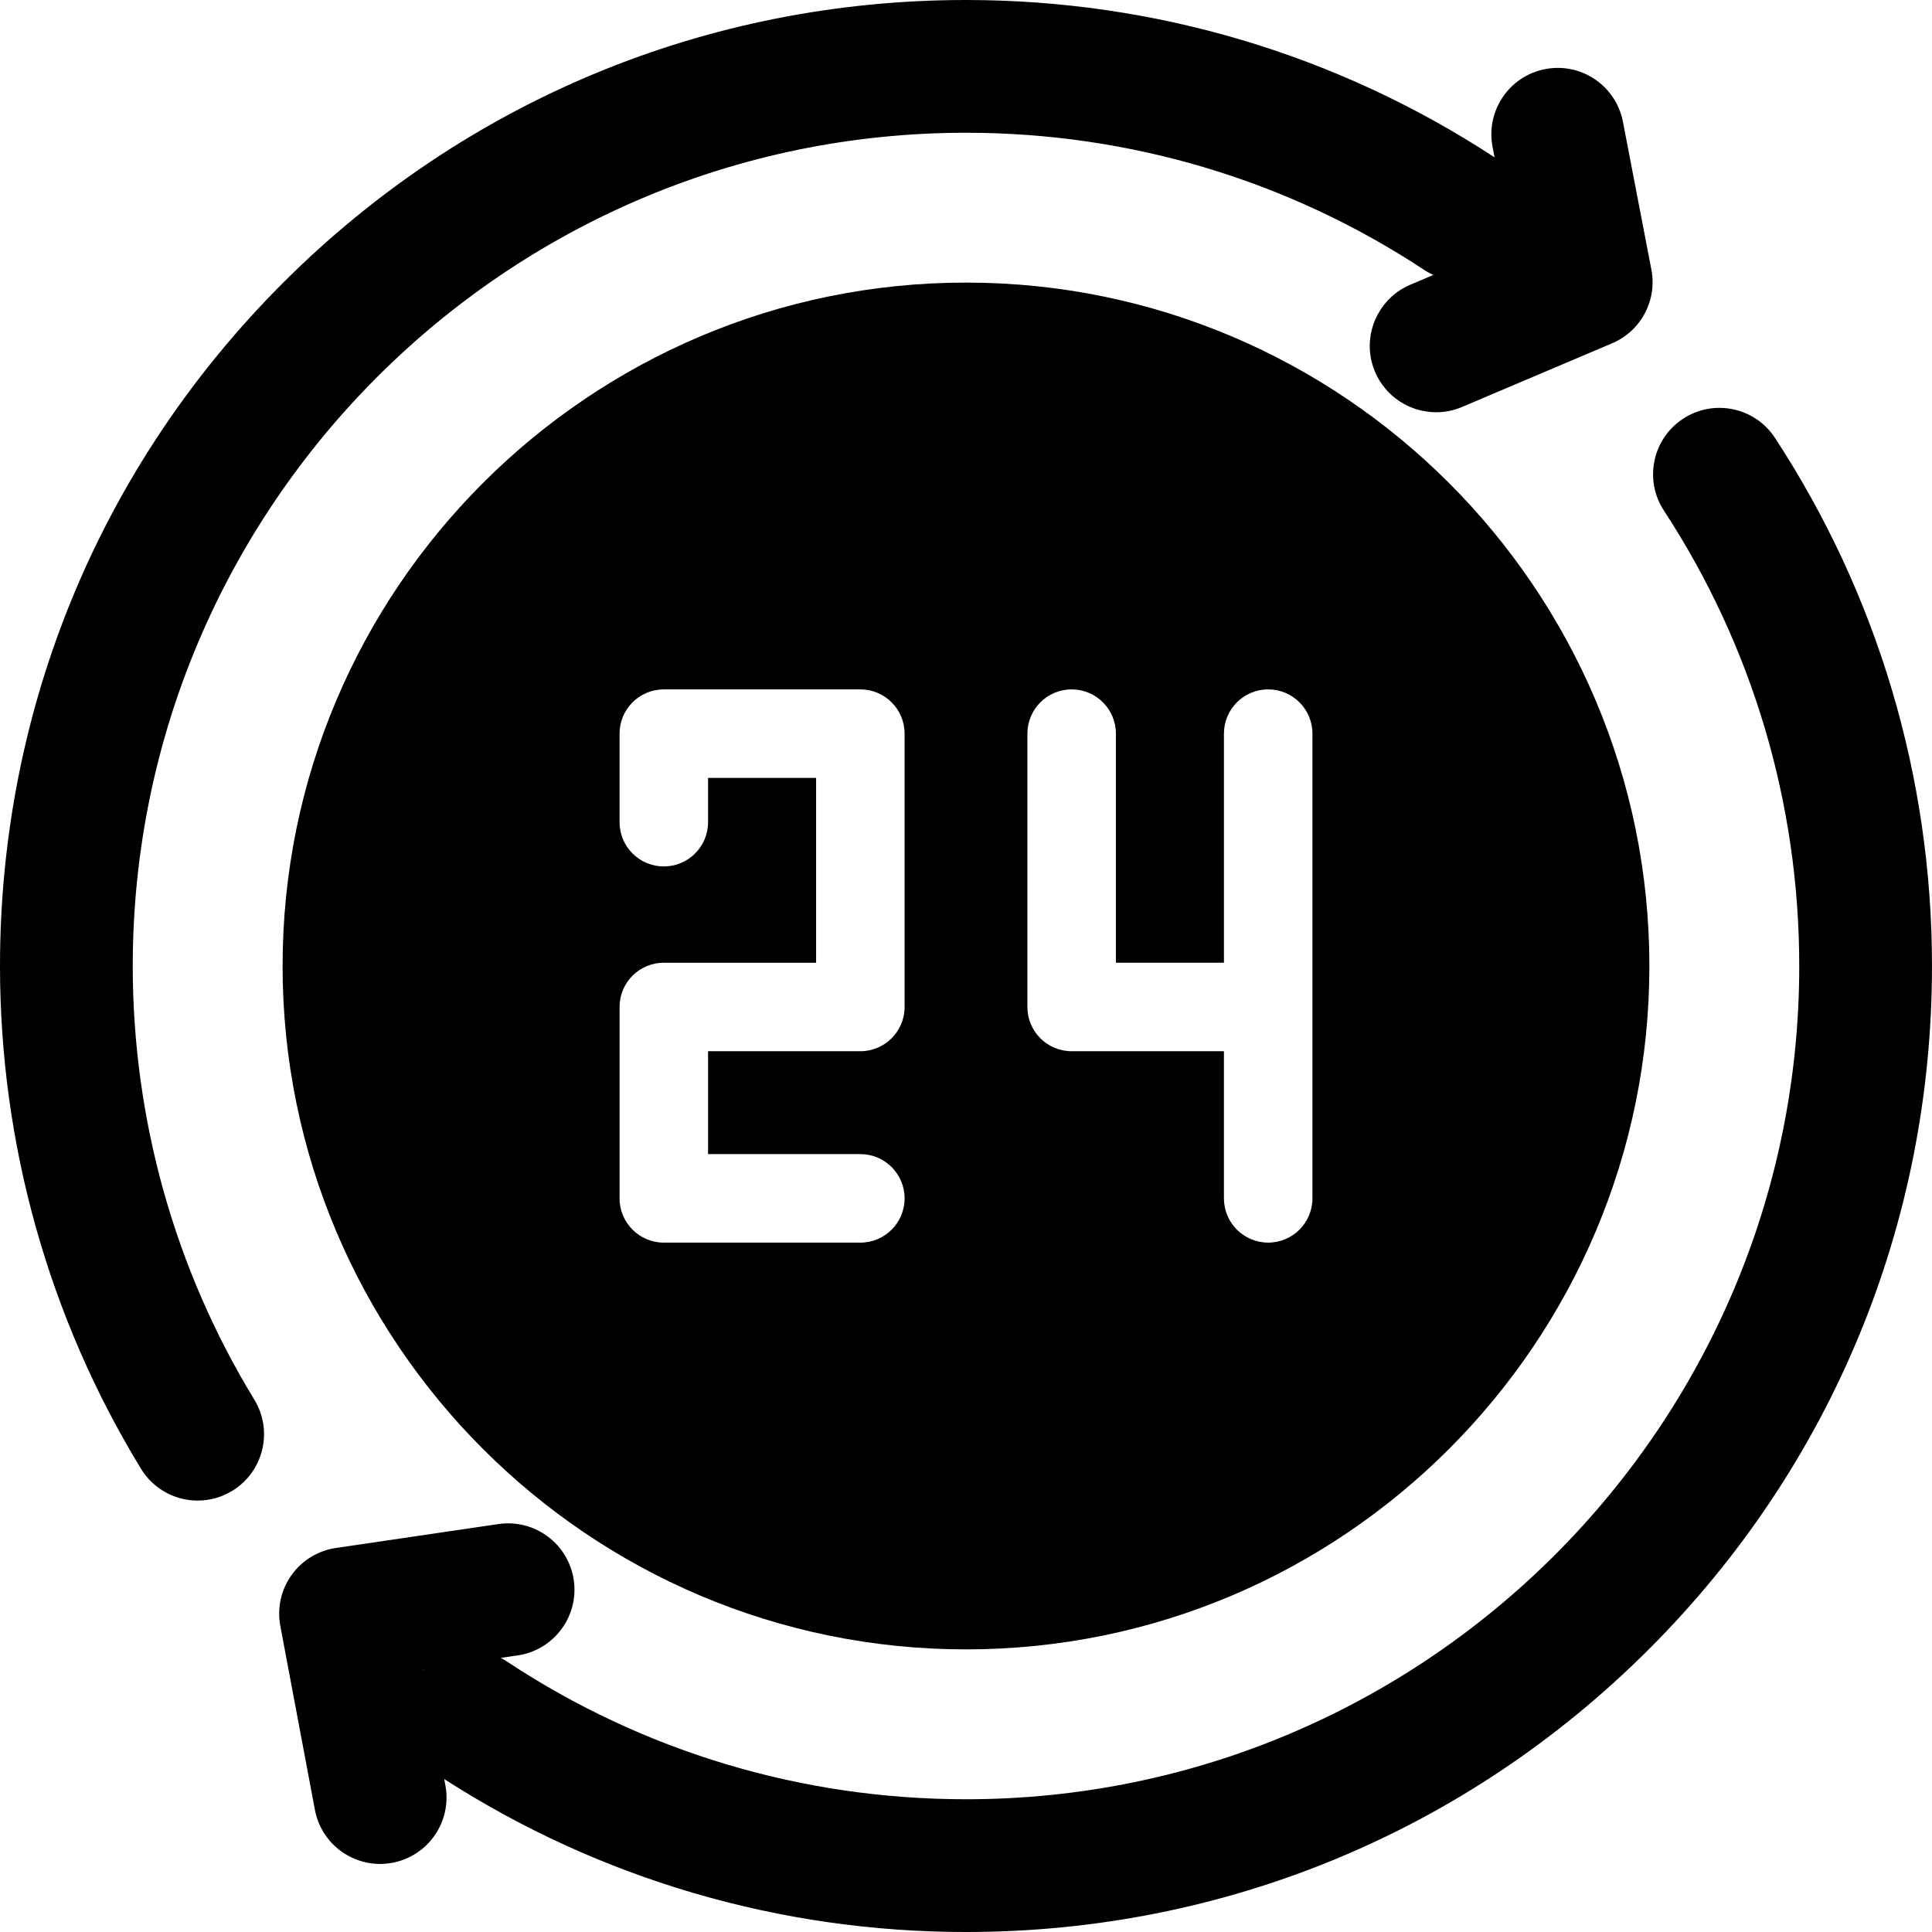 <?xml version="1.0" encoding="iso-8859-1"?>
<!-- Generator: Adobe Illustrator 19.0.0, SVG Export Plug-In . SVG Version: 6.00 Build 0)  -->
<svg version="1.1" id="Layer_1" xmlns="http://www.w3.org/2000/svg" xmlns:xlink="http://www.w3.org/1999/xlink" x="0px" y="0px"
	 viewBox="0 0 511.999 511.999" style="enable-background:new 0 0 511.999 511.999;" xml:space="preserve">
<g>
	<g>
		<path d="M255.996,74.889c-99.863,0-181.108,81.245-181.108,181.107c0,99.863,81.245,181.107,181.108,181.107
			s181.107-81.245,181.107-181.107S355.858,74.889,255.996,74.889z M239.728,266.86c0,6.477-5.25,11.727-11.727,11.727h-40.357
			v27.264h40.357c6.477,0,11.727,5.25,11.727,11.727s-5.25,11.727-11.727,11.727h-52.084c-6.477,0-11.727-5.25-11.727-11.727V266.86
			c0-6.477,5.25-11.727,11.727-11.727h40.357V206.15h-28.631v11.735c0,6.477-5.25,11.727-11.727,11.727s-11.727-5.25-11.727-11.727
			v-23.462c0-6.477,5.25-11.727,11.727-11.727h52.084c6.477,0,11.727,5.25,11.727,11.727V266.86z M347.809,317.577
			c0,6.477-5.25,11.727-11.727,11.727c-6.477,0-11.727-5.25-11.727-11.727v-38.991h-40.357c-6.477,0-11.727-5.25-11.727-11.727
			v-72.437c0-6.477,5.25-11.727,11.727-11.727s11.727,5.25,11.727,11.727v60.71h28.631v-60.71c0-6.477,5.25-11.727,11.727-11.727
			c6.477,0,11.727,5.25,11.727,11.727V317.577z"/>
	</g>
</g>
<g>
	<g>
		<path d="M470.394,116.053c-5.318-8.13-16.219-10.412-24.349-5.094c-8.13,5.317-10.411,16.219-5.094,24.349
			c23.466,35.88,35.868,77.615,35.868,120.692c0,121.761-99.06,220.82-220.82,220.82c-43.485,0-85.552-12.621-121.654-36.5
			c-0.536-0.354-1.086-0.672-1.644-0.96l4.511-0.664c5.307-0.781,9.7-3.862,12.341-8.077c2.142-3.418,3.135-7.581,2.5-11.886
			c-1.414-9.61-10.351-16.254-19.963-14.842l-14.926,2.196l-28.151,4.142c-4.736,0.697-8.983,3.294-11.762,7.191
			c-2.779,3.897-3.85,8.759-2.964,13.463l9.167,48.734c1.589,8.449,8.972,14.342,17.267,14.342c1.079,0,2.173-0.1,3.272-0.306
			c9.548-1.797,15.831-10.991,14.036-20.539l-0.31-1.648c41.249,26.524,88.982,40.534,138.28,40.534
			c68.38,0,132.667-26.629,181.02-74.98c48.353-48.351,74.98-112.639,74.98-181.02C512,206.064,497.613,157.672,470.394,116.053z
			 M112.27,442.488l-0.022-0.118l0.183-0.027C112.379,442.393,112.322,442.436,112.27,442.488z"/>
	</g>
</g>
<g>
	<g>
		<path d="M437.635,71.454l-7.546-39.193c-1.836-9.54-11.062-15.786-20.598-13.948c-9.54,1.836-15.784,11.059-13.948,20.598
			l0.537,2.79C354.427,14.42,306.012,0,256,0C187.62,0,123.333,26.629,74.98,74.98C26.629,123.333,0,187.62,0,256
			c0,47.134,12.922,93.208,37.367,133.241c3.315,5.429,9.101,8.426,15.029,8.426c3.125,0,6.289-0.833,9.15-2.58
			c8.291-5.062,10.908-15.888,5.845-24.179C46.319,336.397,35.18,296.662,35.18,256c0-121.76,99.06-220.82,220.82-220.82
			c43.405,0,85.406,12.578,121.464,36.375c0.773,0.51,1.578,0.93,2.395,1.304l-6.142,2.607c-3.753,1.592-6.651,4.344-8.488,7.652
			c-2.54,4.573-3.036,10.221-0.834,15.411c2.843,6.701,9.353,10.724,16.2,10.724c2.291,0,4.62-0.45,6.864-1.403l6.495-2.757
			l33.28-14.121C434.869,87.732,439.204,79.598,437.635,71.454z"/>
	</g>
</g>
<g>
</g>
<g>
</g>
<g>
</g>
<g>
</g>
<g>
</g>
<g>
</g>
<g>
</g>
<g>
</g>
<g>
</g>
<g>
</g>
<g>
</g>
<g>
</g>
<g>
</g>
<g>
</g>
<g>
</g>
</svg>
